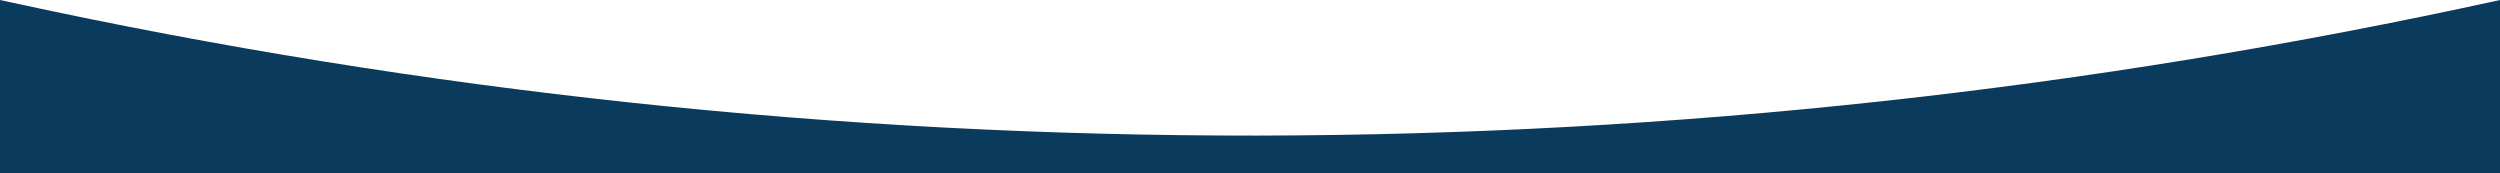 <?xml version="1.0" encoding="UTF-8"?>
<svg xmlns="http://www.w3.org/2000/svg" id="Layer_1" data-name="Layer 1" width="1920" height="132.94" viewBox="0 0 1920 132.94">
  <defs>
    <style>
      .cls-1 {
        fill: #0a3b5d;
      }
    </style>
  </defs>
  <path class="cls-1" d="M1920,132.94H0V0l10.51,2.28C639.77,138.84,1291.07,138.06,1920,0h0s0,132.94,0,132.94Z"></path>
</svg>
